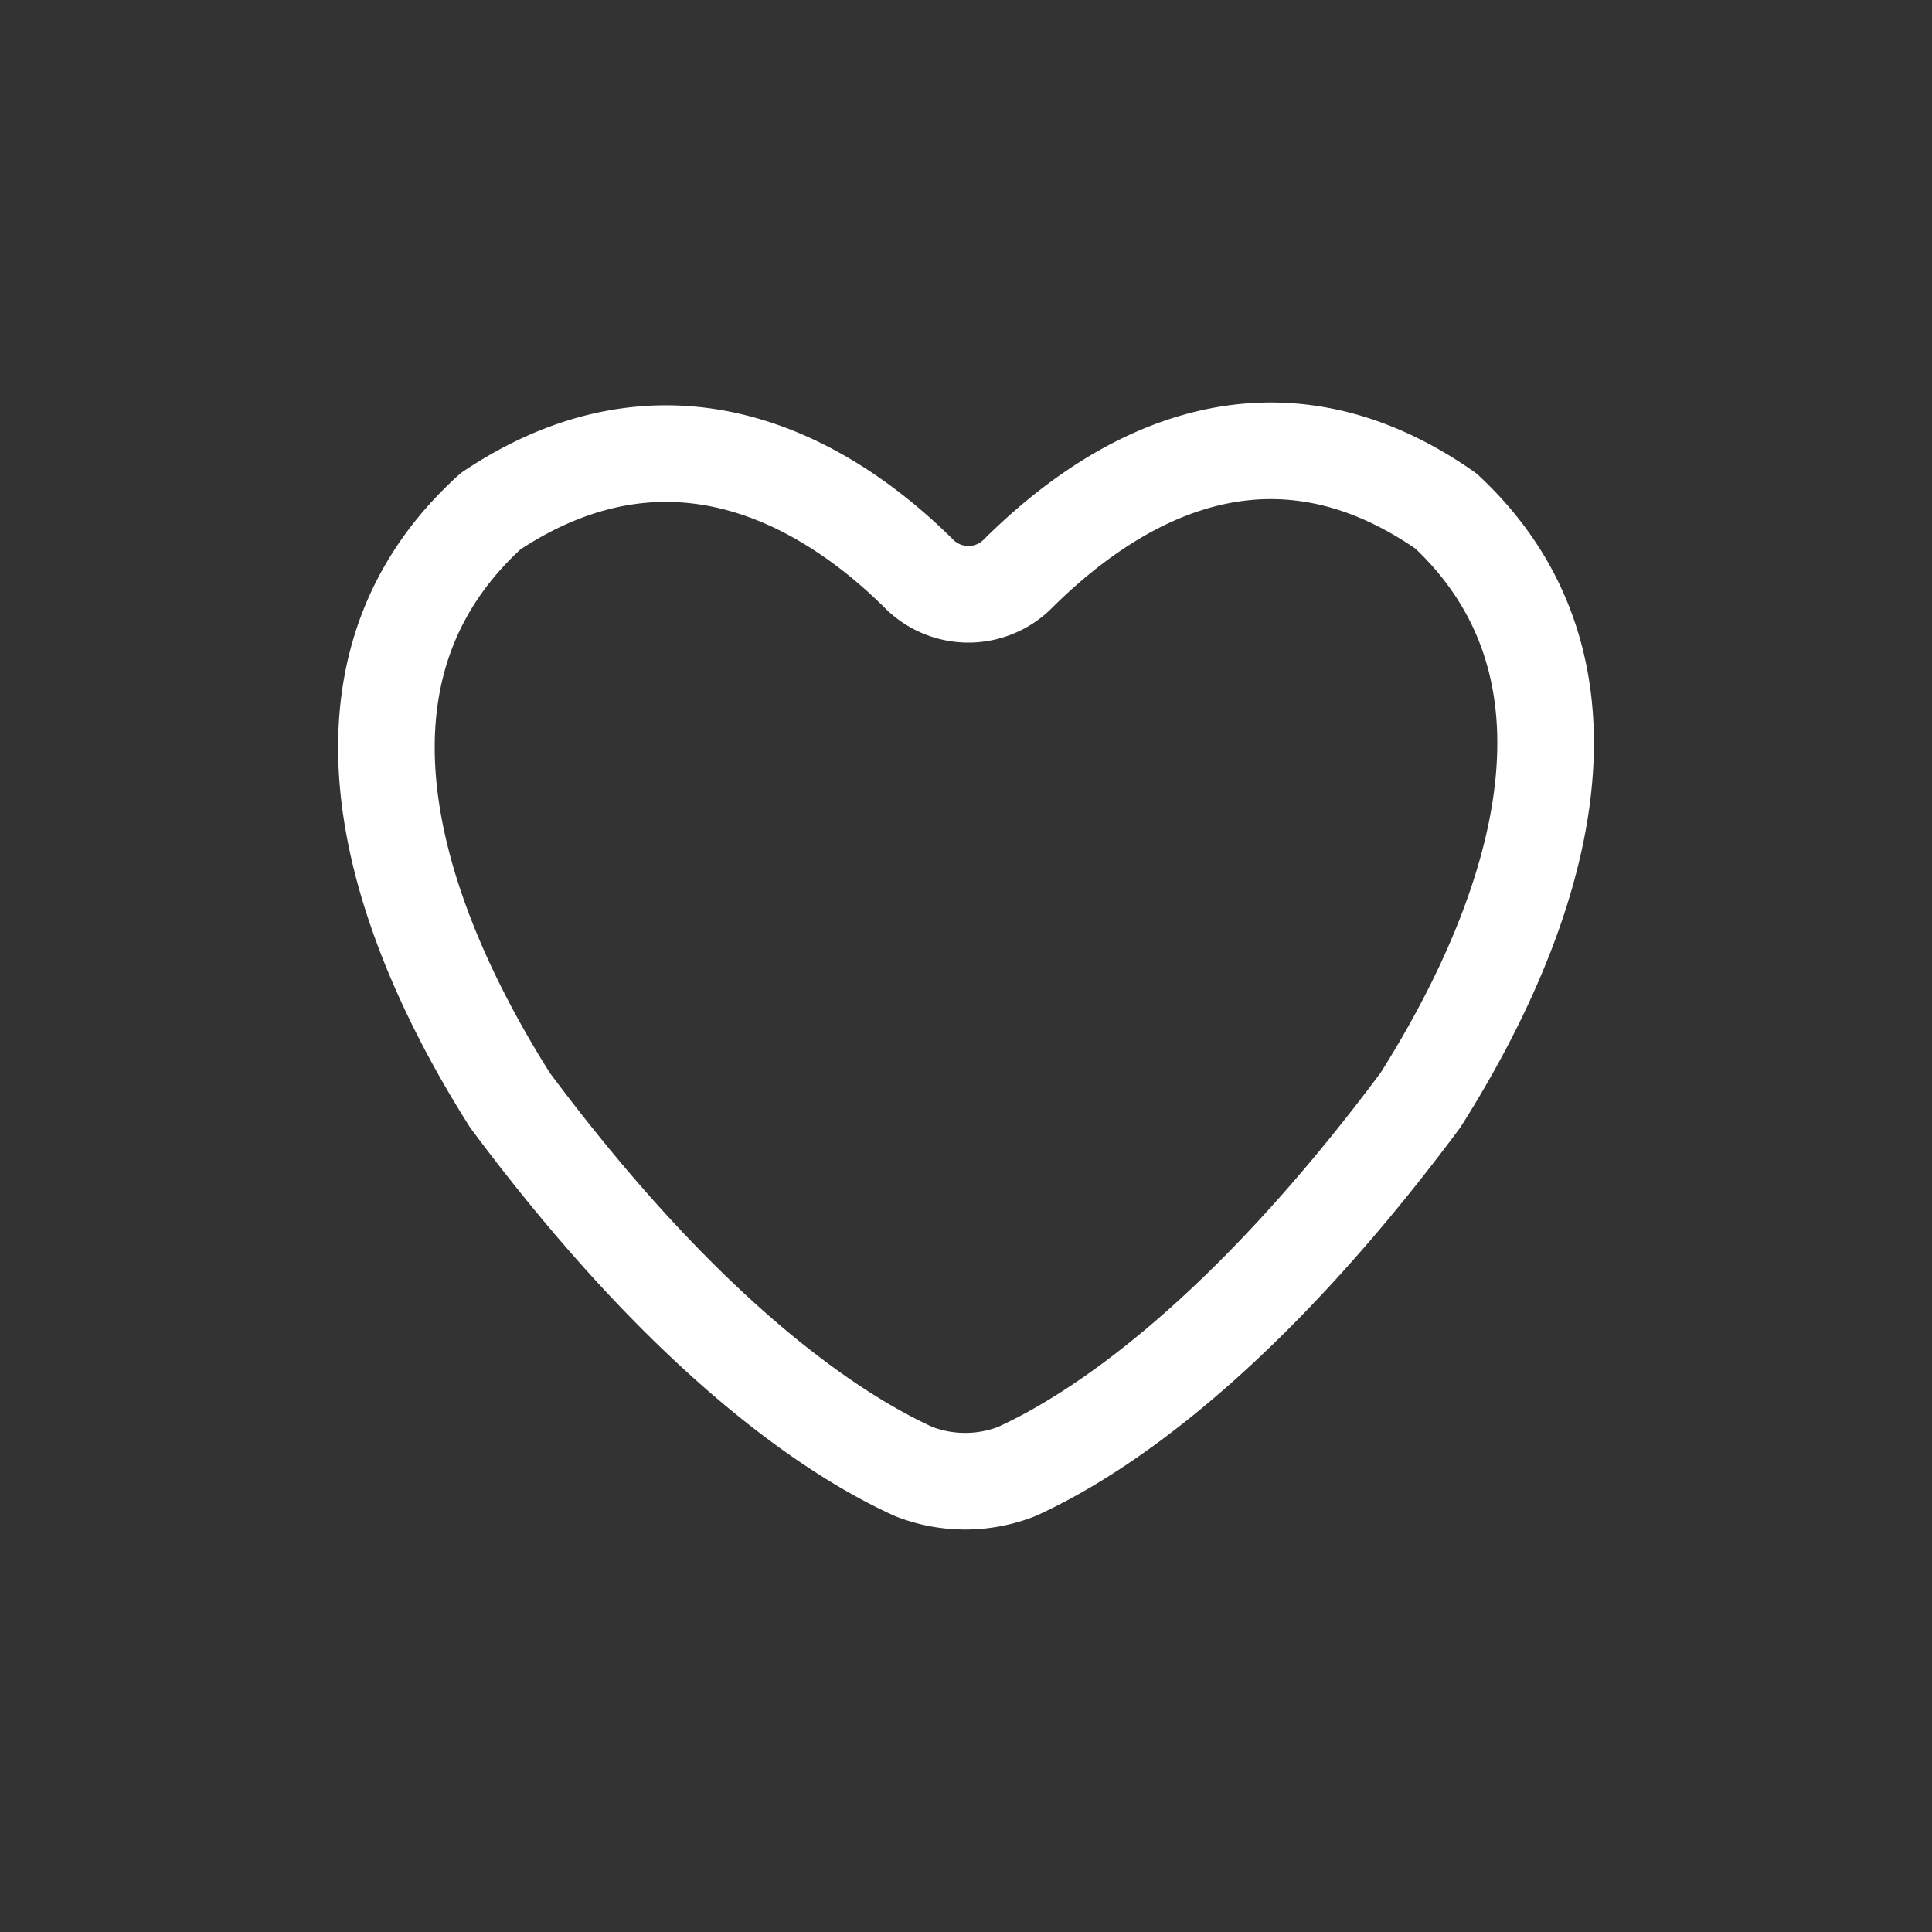 <svg id="heart" xmlns="http://www.w3.org/2000/svg" width="30" height="30" viewBox="0 0 30 30">
  <rect x="0" y="0" width="30" height="30" fill="#333333" stroke="none"/>
  <rect id="Rectangle" width="30" height="30" fill="none"/>
  <g id="heart-2" data-name="heart" transform="translate(6 7)">
    <path id="Path" d="M16.056,10.084c-2.887,3.878-5.177,5.27-6.272,5.767a2.2,2.2,0,0,1-1.593,0c-1.1-.5-3.385-1.889-6.272-5.767C.725,8.195-1.565,3.82,1.621.936c2.987-1.989,5.476-.2,6.67.994a1.084,1.084,0,0,0,1.493,0c1.195-1.193,3.684-3.082,6.67-.994C19.541,3.82,17.251,8.195,16.056,10.084Z" fill="none" stroke="#fff" stroke-linecap="round" stroke-linejoin="round" stroke-miterlimit="10" stroke-width="1.5"/>
  </g>
</svg>
